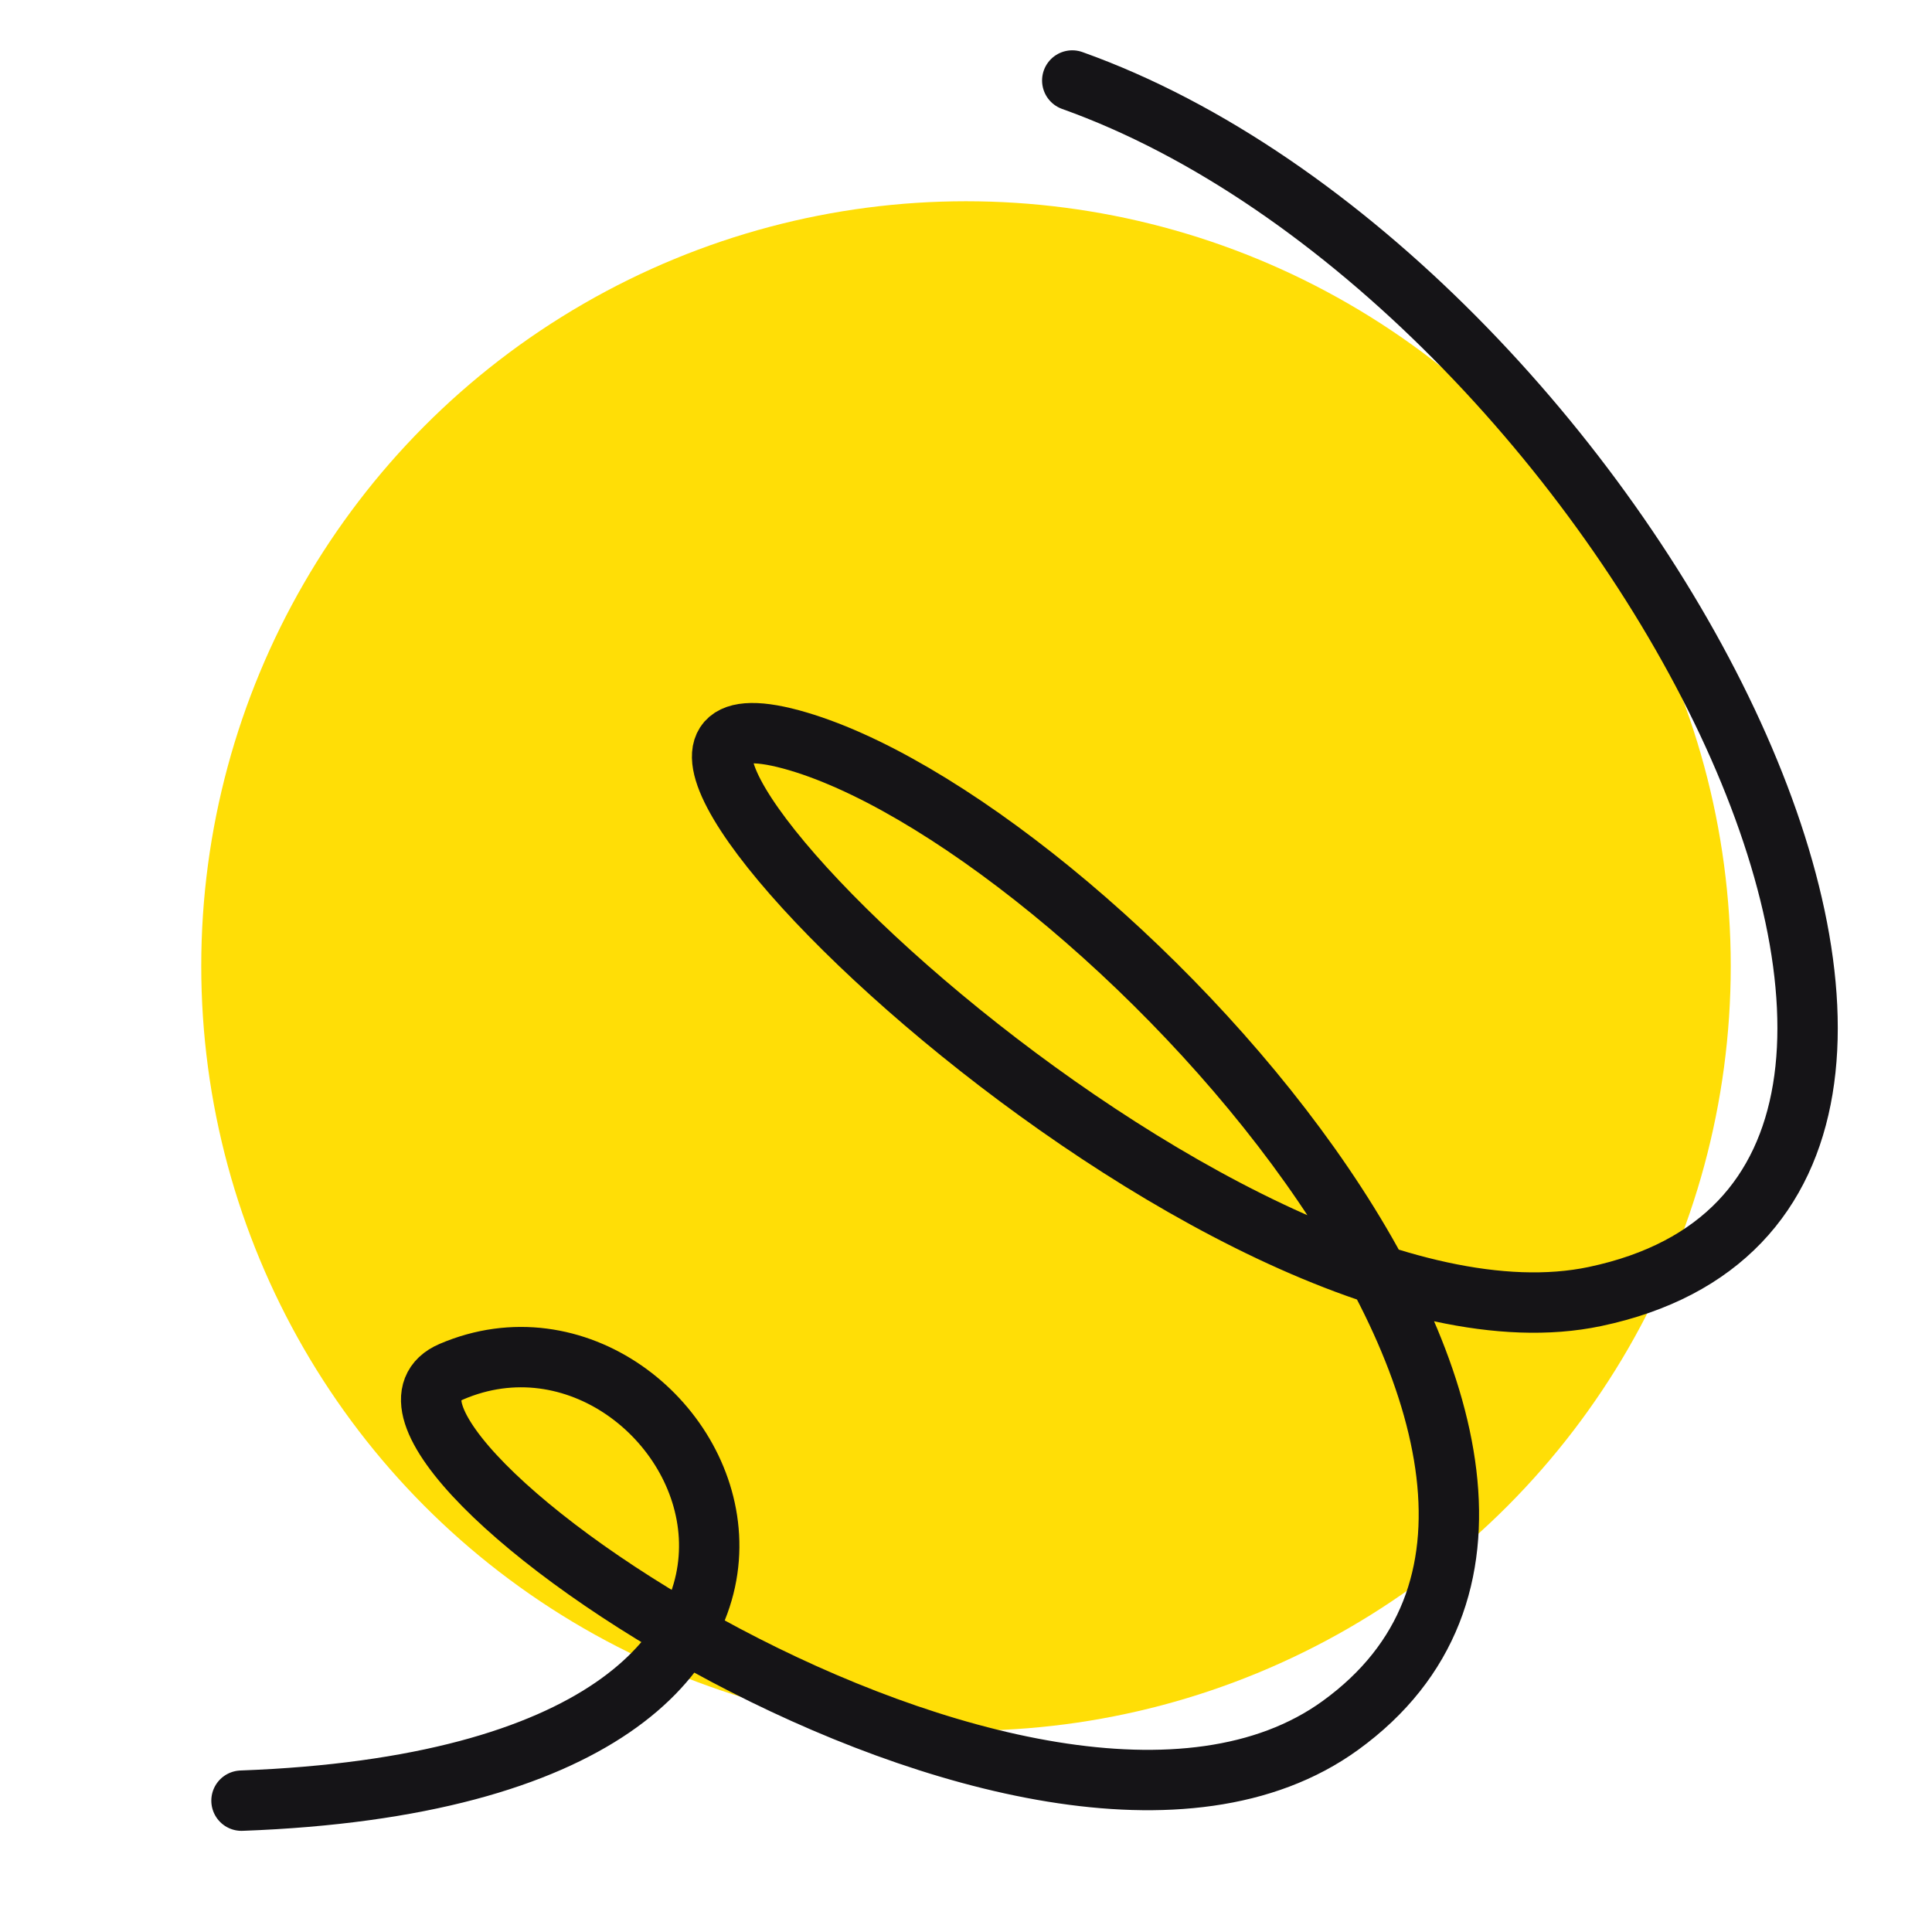 <svg width="48" height="48" fill="none" xmlns="http://www.w3.org/2000/svg"><circle cx="24" cy="24" r="19" fill="#FFDE06"/><path d="M26.64 2c13.54 4.834 25.524 27.575 12.984 30.212-9.28 1.951-27.299-15.82-19.974-13.843 7.324 1.978 22.51 18.083 13.65 24.5-7.523 5.447-25.847-7.175-22.085-8.79C17.365 31.44 23.867 44.078 6 44.737" stroke="#151417" stroke-width="1.5" stroke-linecap="round" stroke-linejoin="round"/></svg>